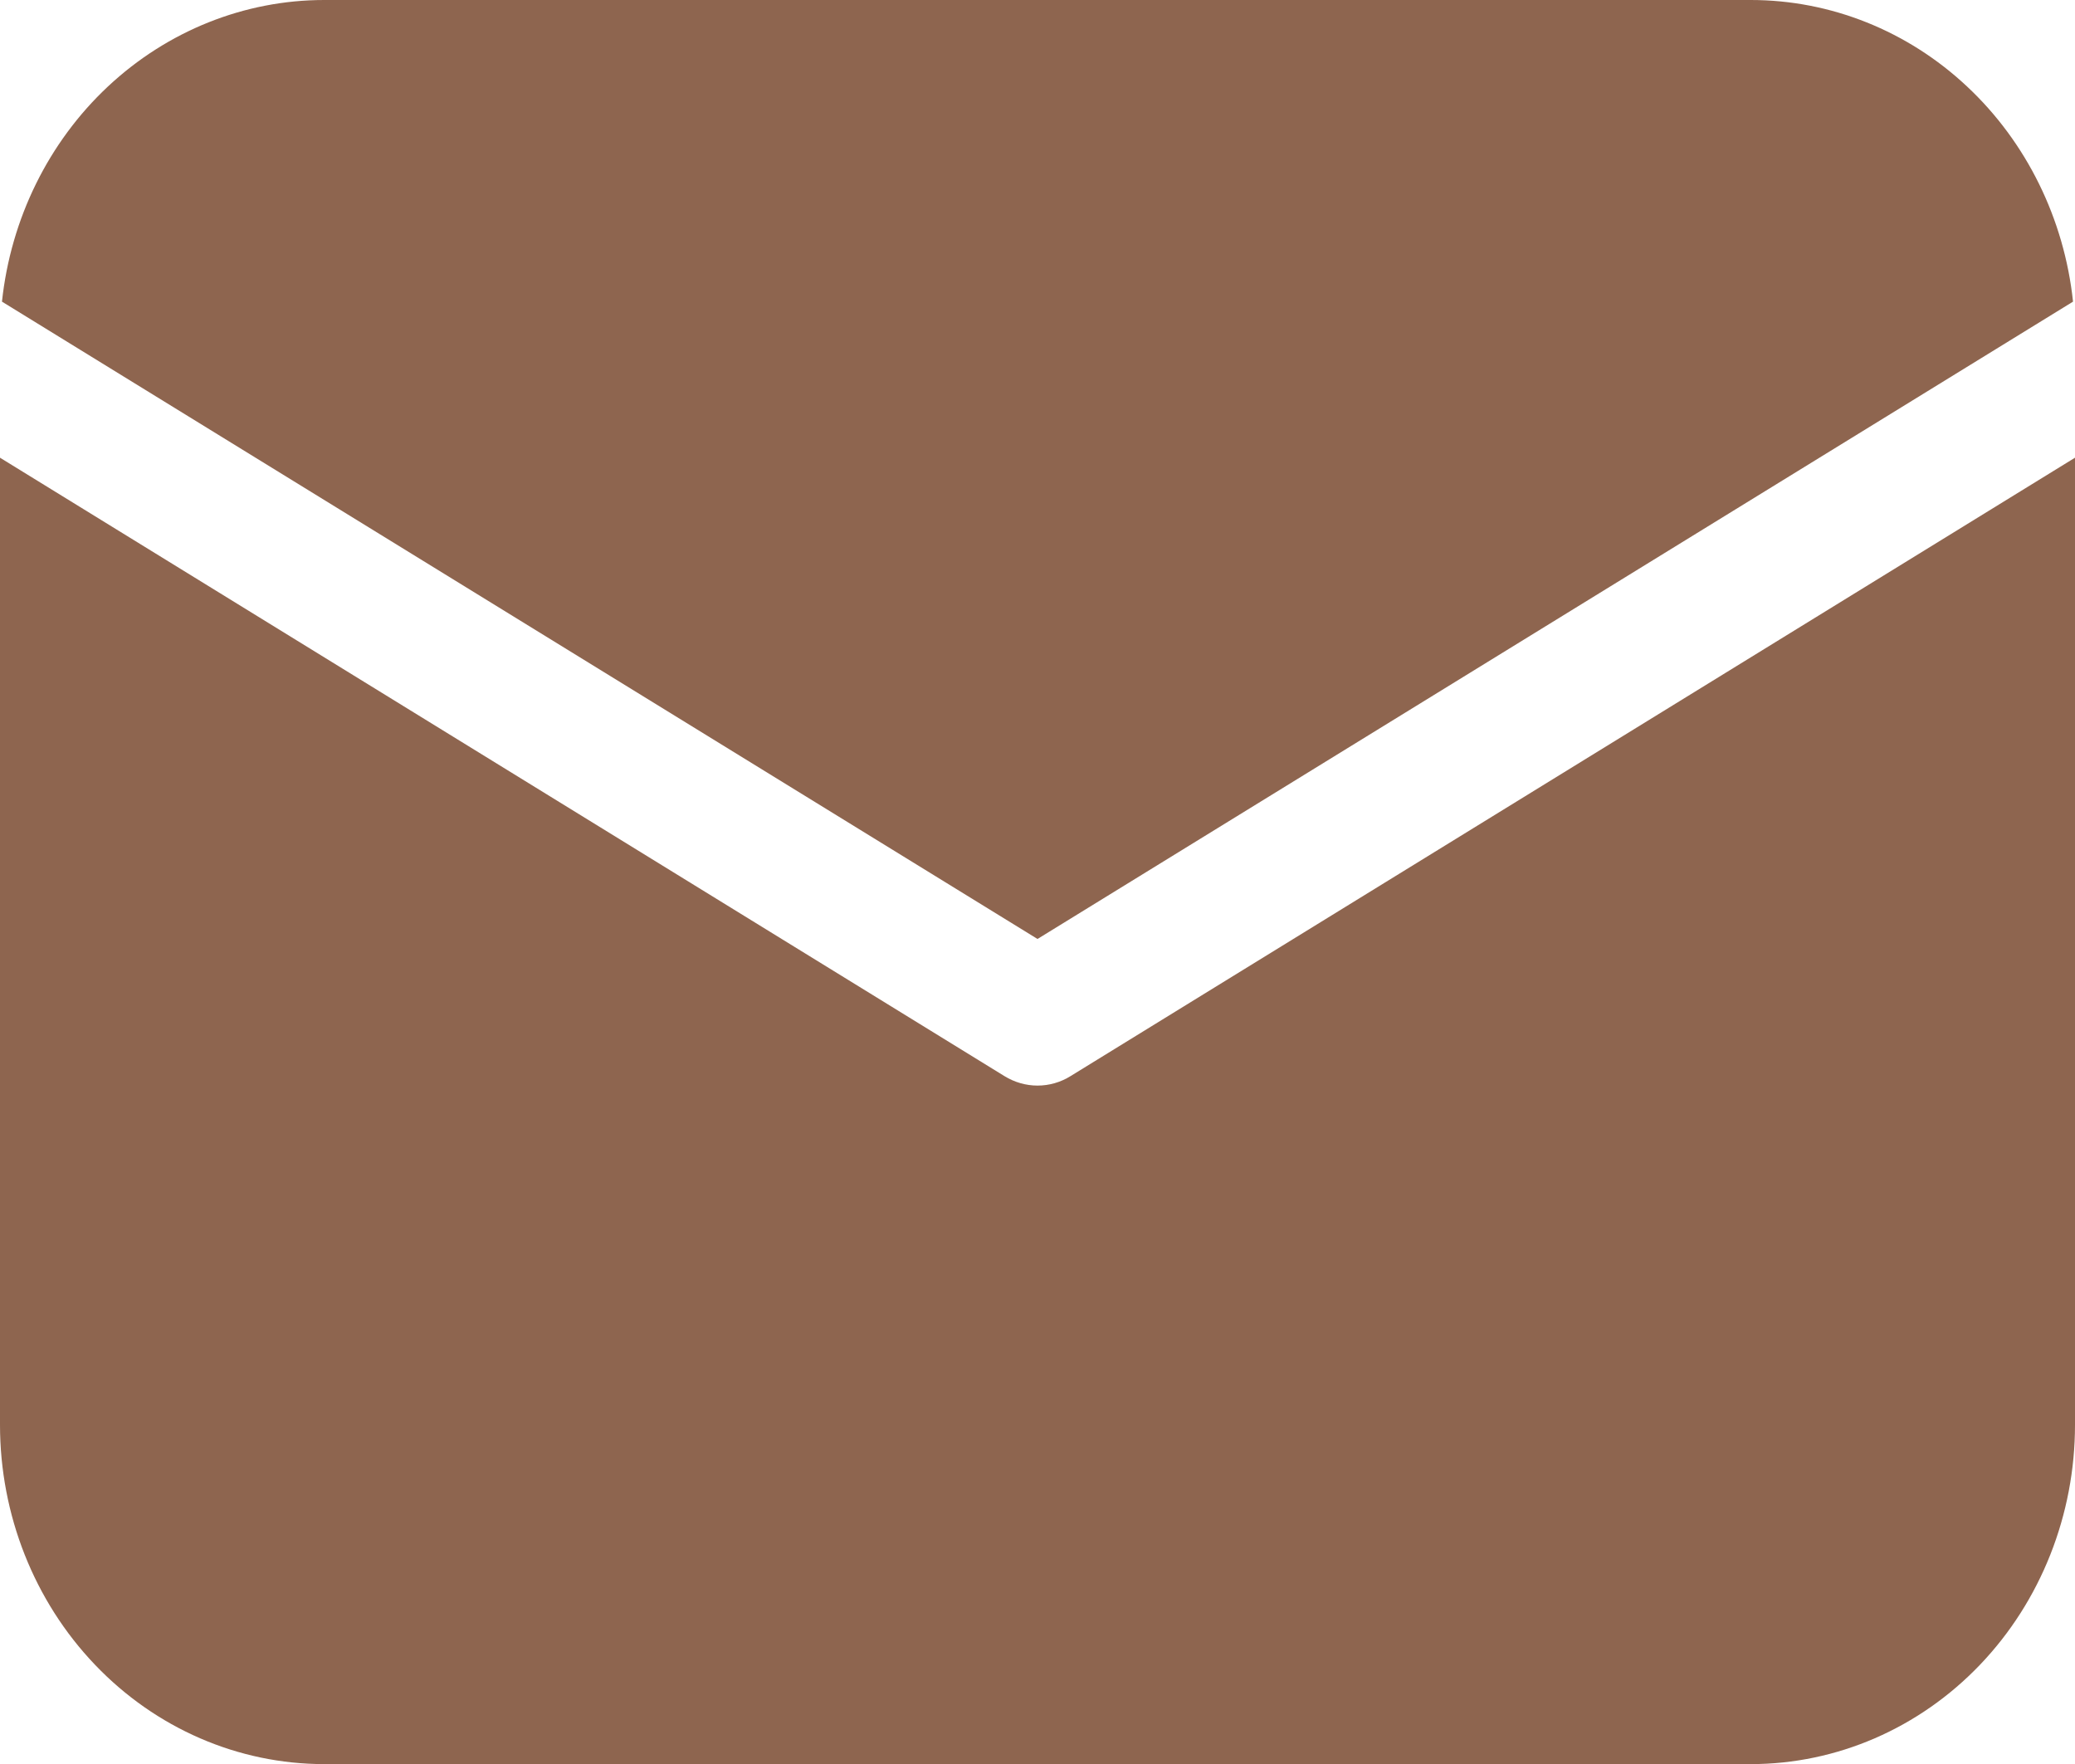 <svg fill="none" height="17" viewBox="0 0 20 17" width="20" xmlns="http://www.w3.org/2000/svg"><path d="m20 4.411v9.32c0 .867-.329 1.699-.915 2.312-.586.613-1.381.958-2.21.958h-13.75c-.829 0-1.624-.344-2.21-.958-.586-.613-.915-1.445-.915-2.312v-9.32l9.682 5.96c.096.059.206.091.318.091.112 0 .221-.031.318-.091zm-3.125-4.411c.769-0 1.511.296 2.084.833.573.536.937 1.275 1.022 2.074l-9.981 6.142-9.981-6.142c.085-.799.449-1.538 1.022-2.074.573-.536 1.315-.833 2.084-.833z" fill="#8e654f"/></svg>